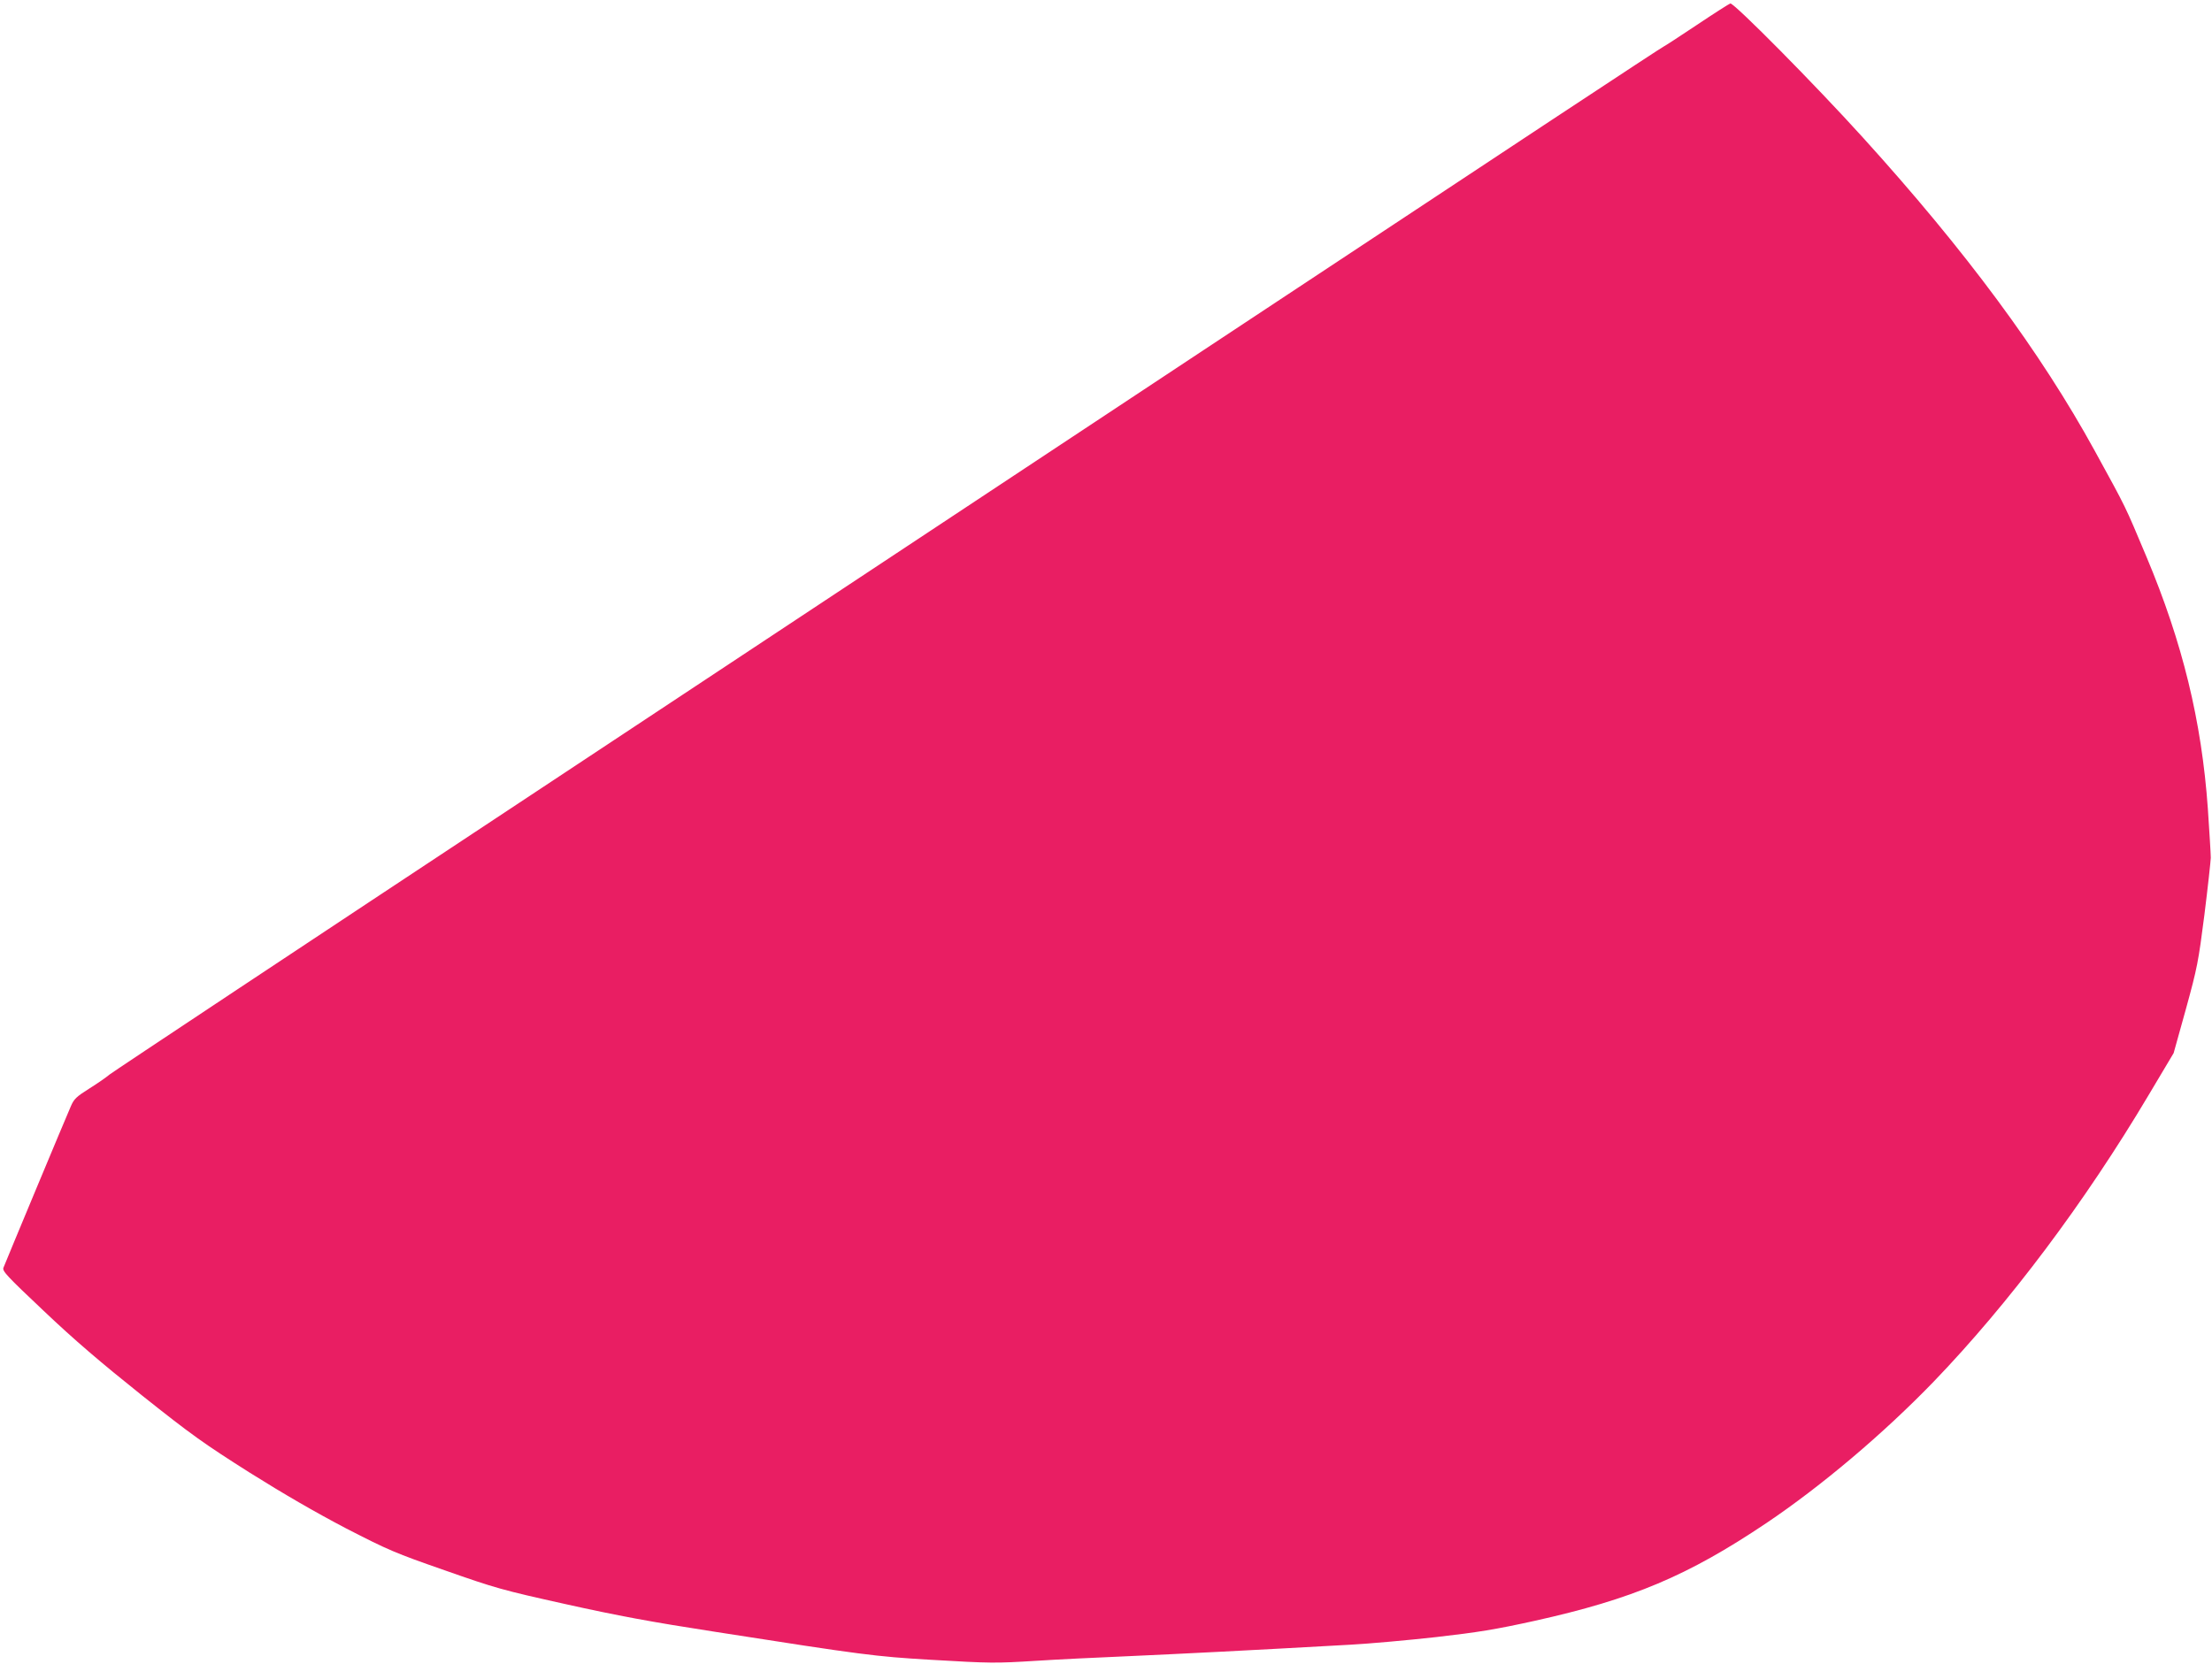 <?xml version="1.0" standalone="no"?>
<!DOCTYPE svg PUBLIC "-//W3C//DTD SVG 20010904//EN"
 "http://www.w3.org/TR/2001/REC-SVG-20010904/DTD/svg10.dtd">
<svg version="1.0" xmlns="http://www.w3.org/2000/svg"
 width="1280pt" height="963pt" viewBox="0 0 1280 963"
 preserveAspectRatio="xMidYMid meet">
<g transform="translate(0,963) scale(0.1,-0.1)"
fill="#e91e63" stroke="none">
<path d="M9818 9485 c-103 -69 -190 -125 -192 -125 -5 0 -834 -547 -2661
-1756 -781 -517 -2518 -1666 -3860 -2554 -1342 -887 -2454 -1625 -2471 -1639
-16 -14 -69 -51 -117 -81 -76 -48 -89 -60 -108 -105 -25 -56 -376 -898 -389
-932 -8 -19 19 -48 233 -250 178 -169 328 -297 567 -488 289 -230 358 -279
623 -447 199 -125 386 -233 560 -324 245 -126 282 -142 572 -243 293 -103 332
-114 697 -195 301 -67 494 -103 870 -161 857 -134 921 -142 1238 -161 359 -21
376 -21 620 -6 107 7 350 19 540 27 309 14 669 32 1275 66 110 6 333 26 495
44 244 28 343 44 570 94 568 126 887 261 1340 565 321 216 678 518 969 819
436 453 875 1038 1243 1657 l146 245 71 255 c66 240 72 272 107 545 20 160 36
308 37 330 0 22 -8 150 -17 285 -36 508 -147 962 -355 1457 -128 304 -112 272
-299 613 -313 571 -748 1159 -1343 1815 -278 307 -741 775 -766 775 -4 0 -92
-56 -195 -125z"/>
</g>
</svg>

